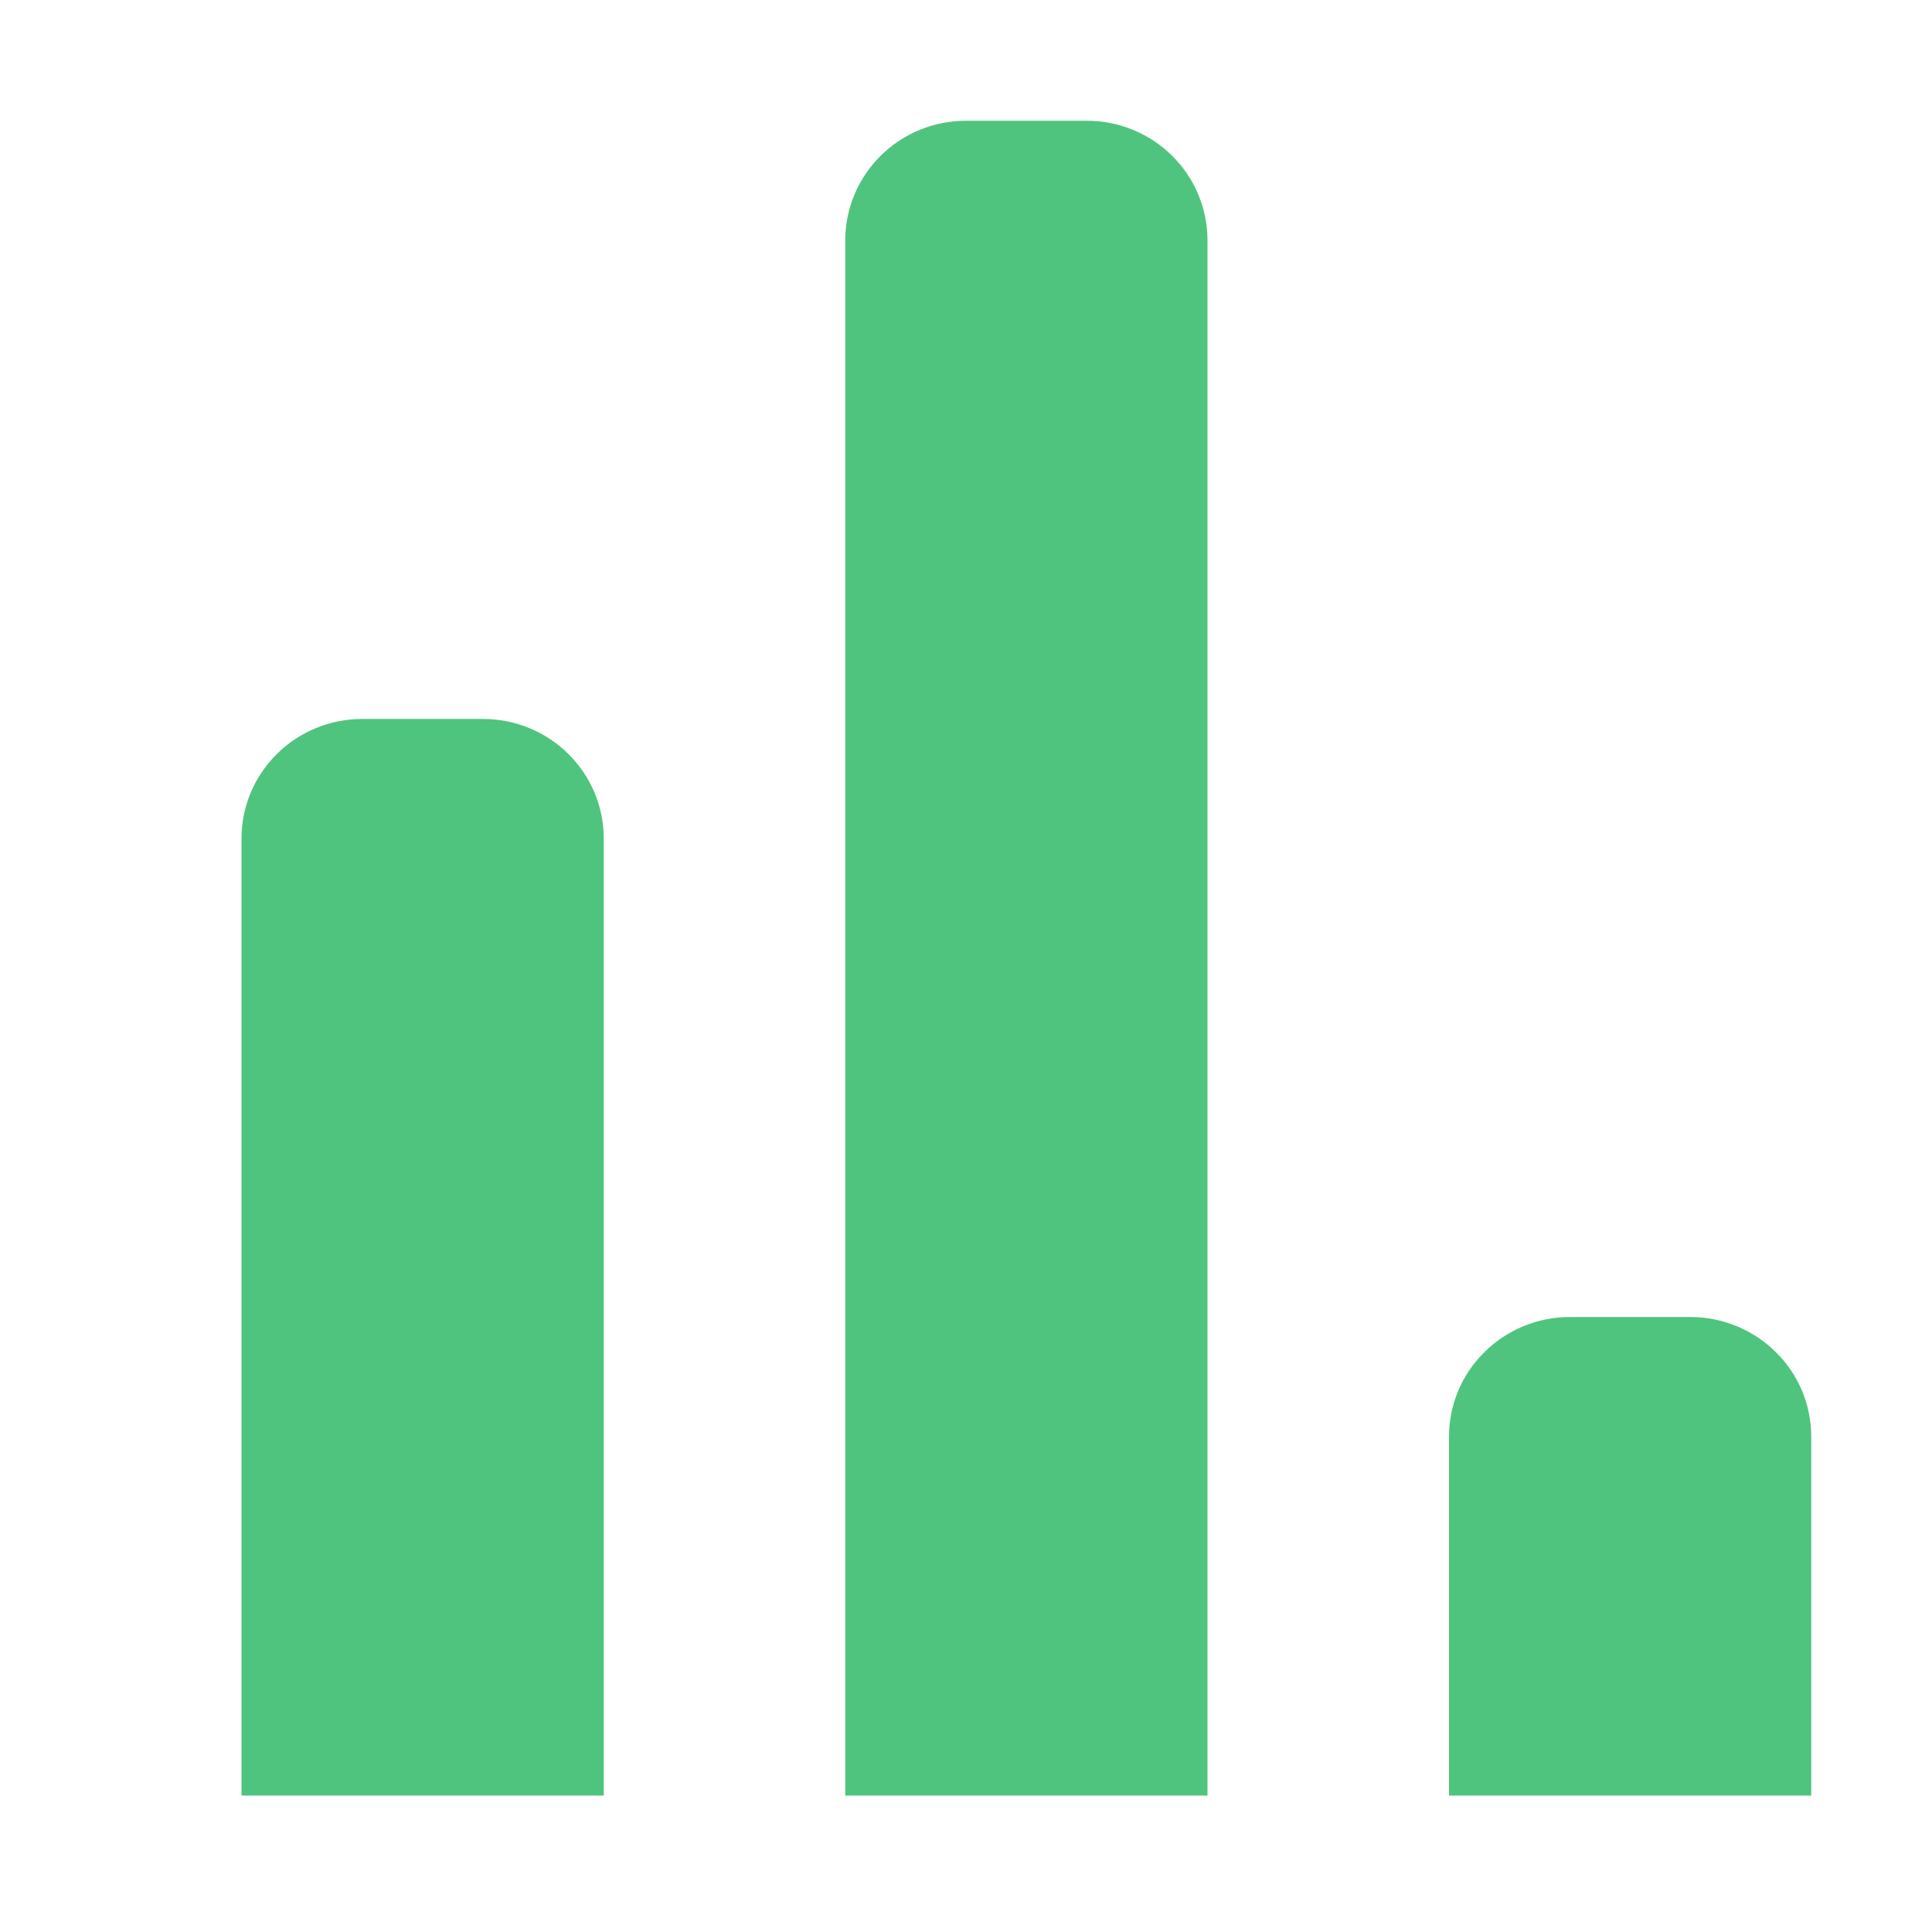 <?xml version="1.0" encoding="UTF-8"?> <svg xmlns="http://www.w3.org/2000/svg" width="16" height="16" viewBox="0 0 16 16" fill="none"><path fill-rule="evenodd" clip-rule="evenodd" d="M7 1.991C7 1.728 7.105 1.476 7.293 1.29C7.48 1.104 7.735 1 8 1H9C9.265 1 9.52 1.104 9.707 1.29C9.895 1.476 10 1.728 10 1.991V14.87H7V1.991ZM2 6.944C2 6.682 2.105 6.43 2.293 6.244C2.48 6.058 2.735 5.954 3 5.954H4C4.265 5.954 4.52 6.058 4.707 6.244C4.895 6.43 5 6.682 5 6.944V14.87H2V6.944ZM13 10.907C12.735 10.907 12.48 11.012 12.293 11.198C12.105 11.383 12 11.635 12 11.898V14.87H15V11.898C15 11.635 14.895 11.383 14.707 11.198C14.52 11.012 14.265 10.907 14 10.907H13Z" fill="#4FC47E"></path></svg> 